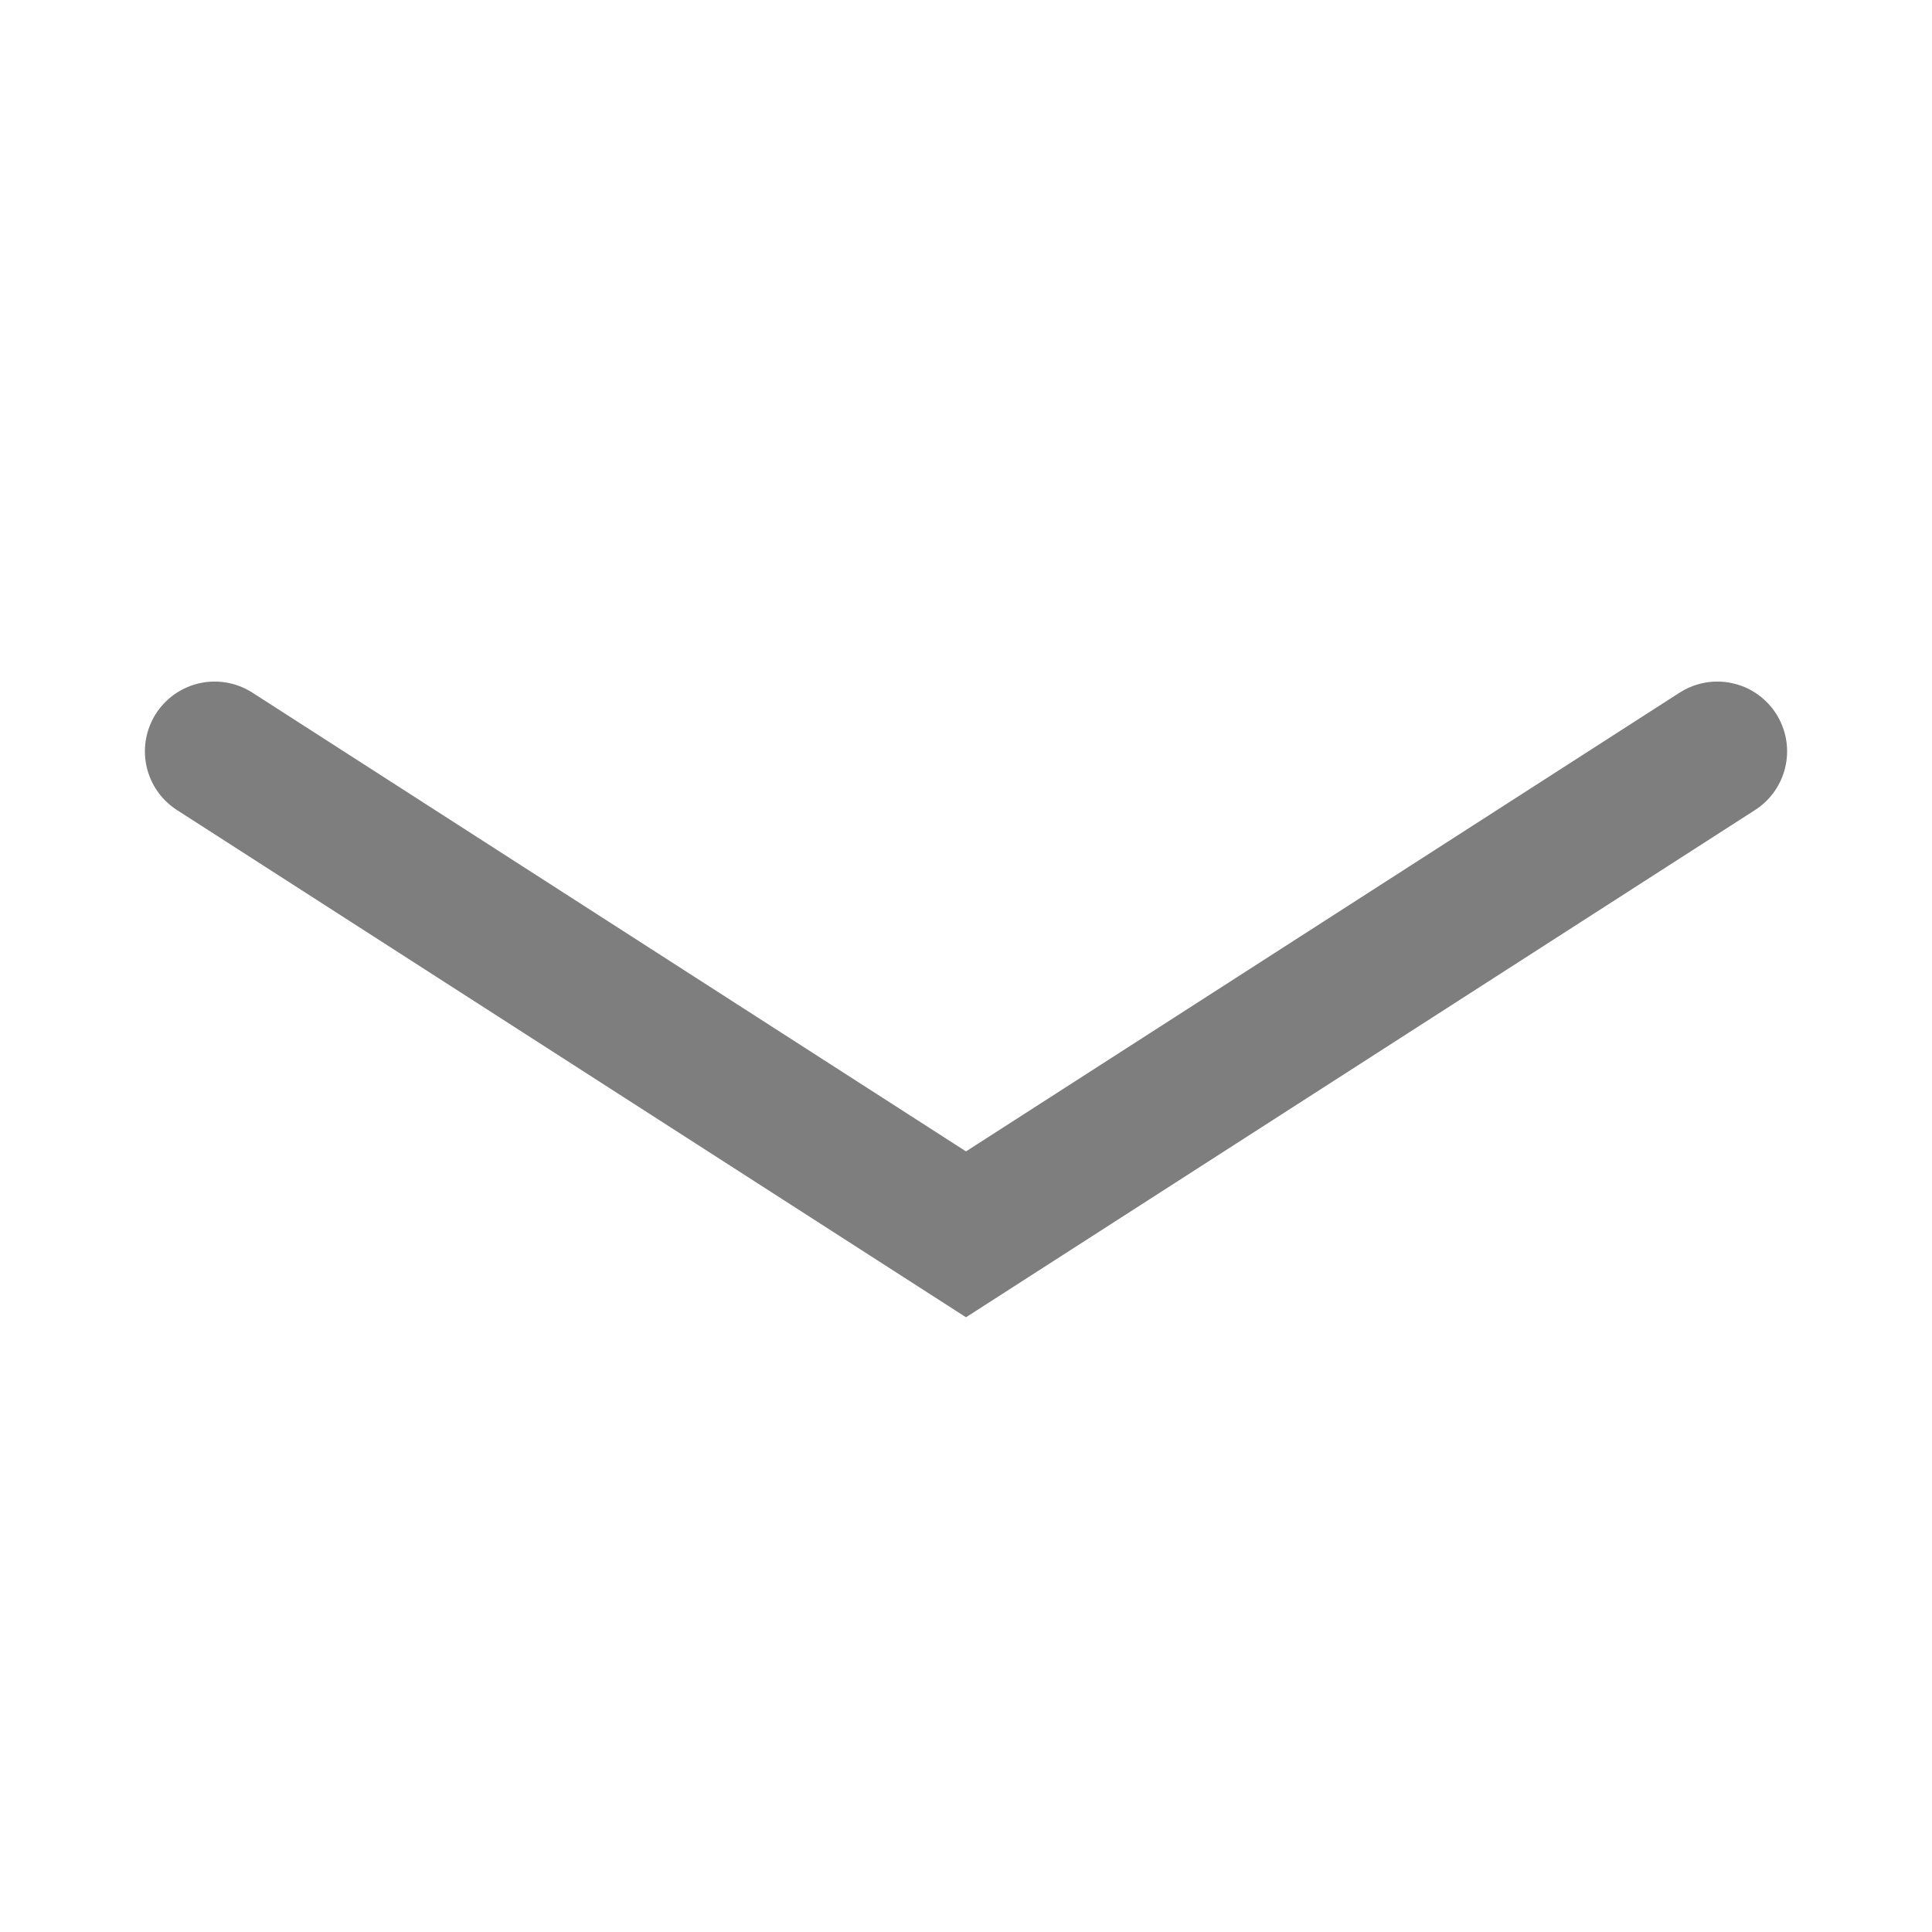 <svg width="18" height="18" viewBox="0 0 18 18" fill="none" xmlns="http://www.w3.org/2000/svg">
<path d="M2 7L9 11.5L16 7" stroke="#292929" stroke-opacity="0.6" stroke-width="1.3" stroke-linecap="round"/>
</svg>
